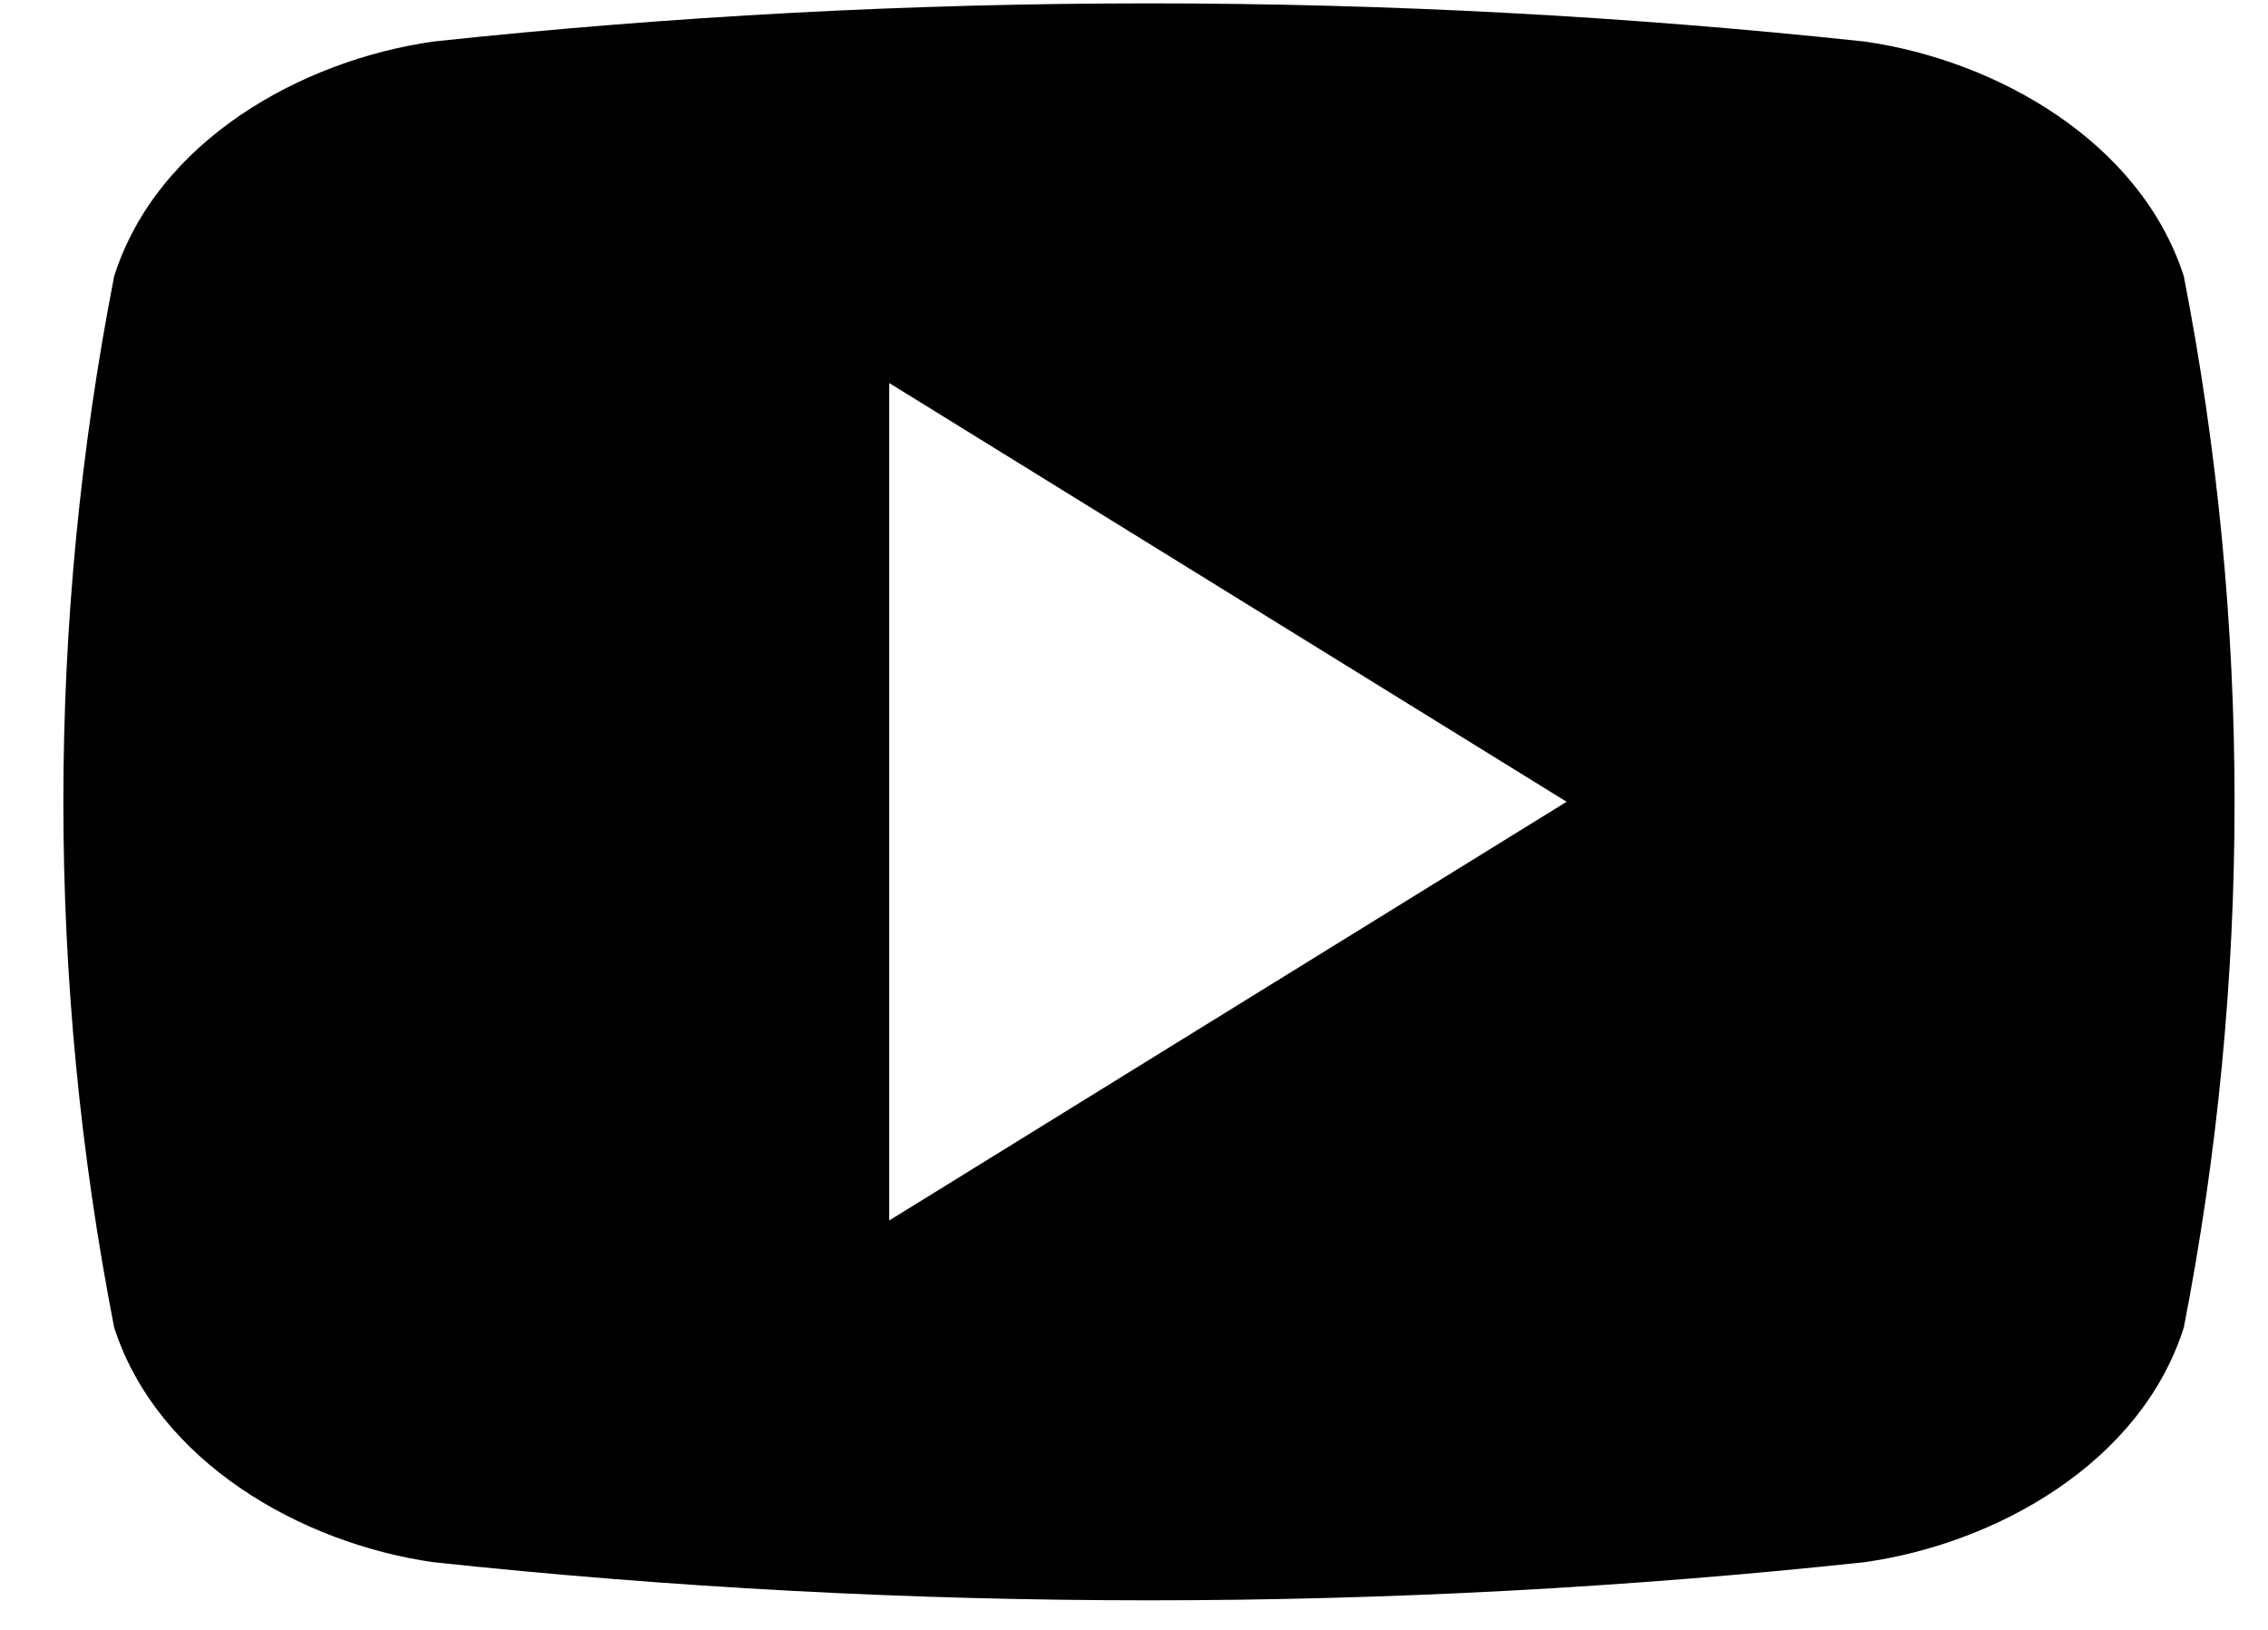 <?xml version="1.0" encoding="UTF-8"?> <svg xmlns="http://www.w3.org/2000/svg" width="32" height="23" viewBox="0 0 32 23" fill="none"><path d="M30.812 3.897C30.199 1.999 28.172 0.85 26.306 0.586C19.595 -0.132 12.827 -0.132 6.116 0.586C4.251 0.85 2.218 1.988 1.611 3.897C0.655 8.796 0.655 13.835 1.611 18.734C2.223 20.629 4.251 21.781 6.116 22.045C12.827 22.762 19.595 22.762 26.306 22.045C28.172 21.781 30.205 20.643 30.812 18.734C31.767 13.835 31.767 8.796 30.812 3.897ZM12.546 17.223V5.405L22.104 11.314C18.882 13.307 15.755 15.239 12.546 17.223Z" fill="black"></path></svg> 